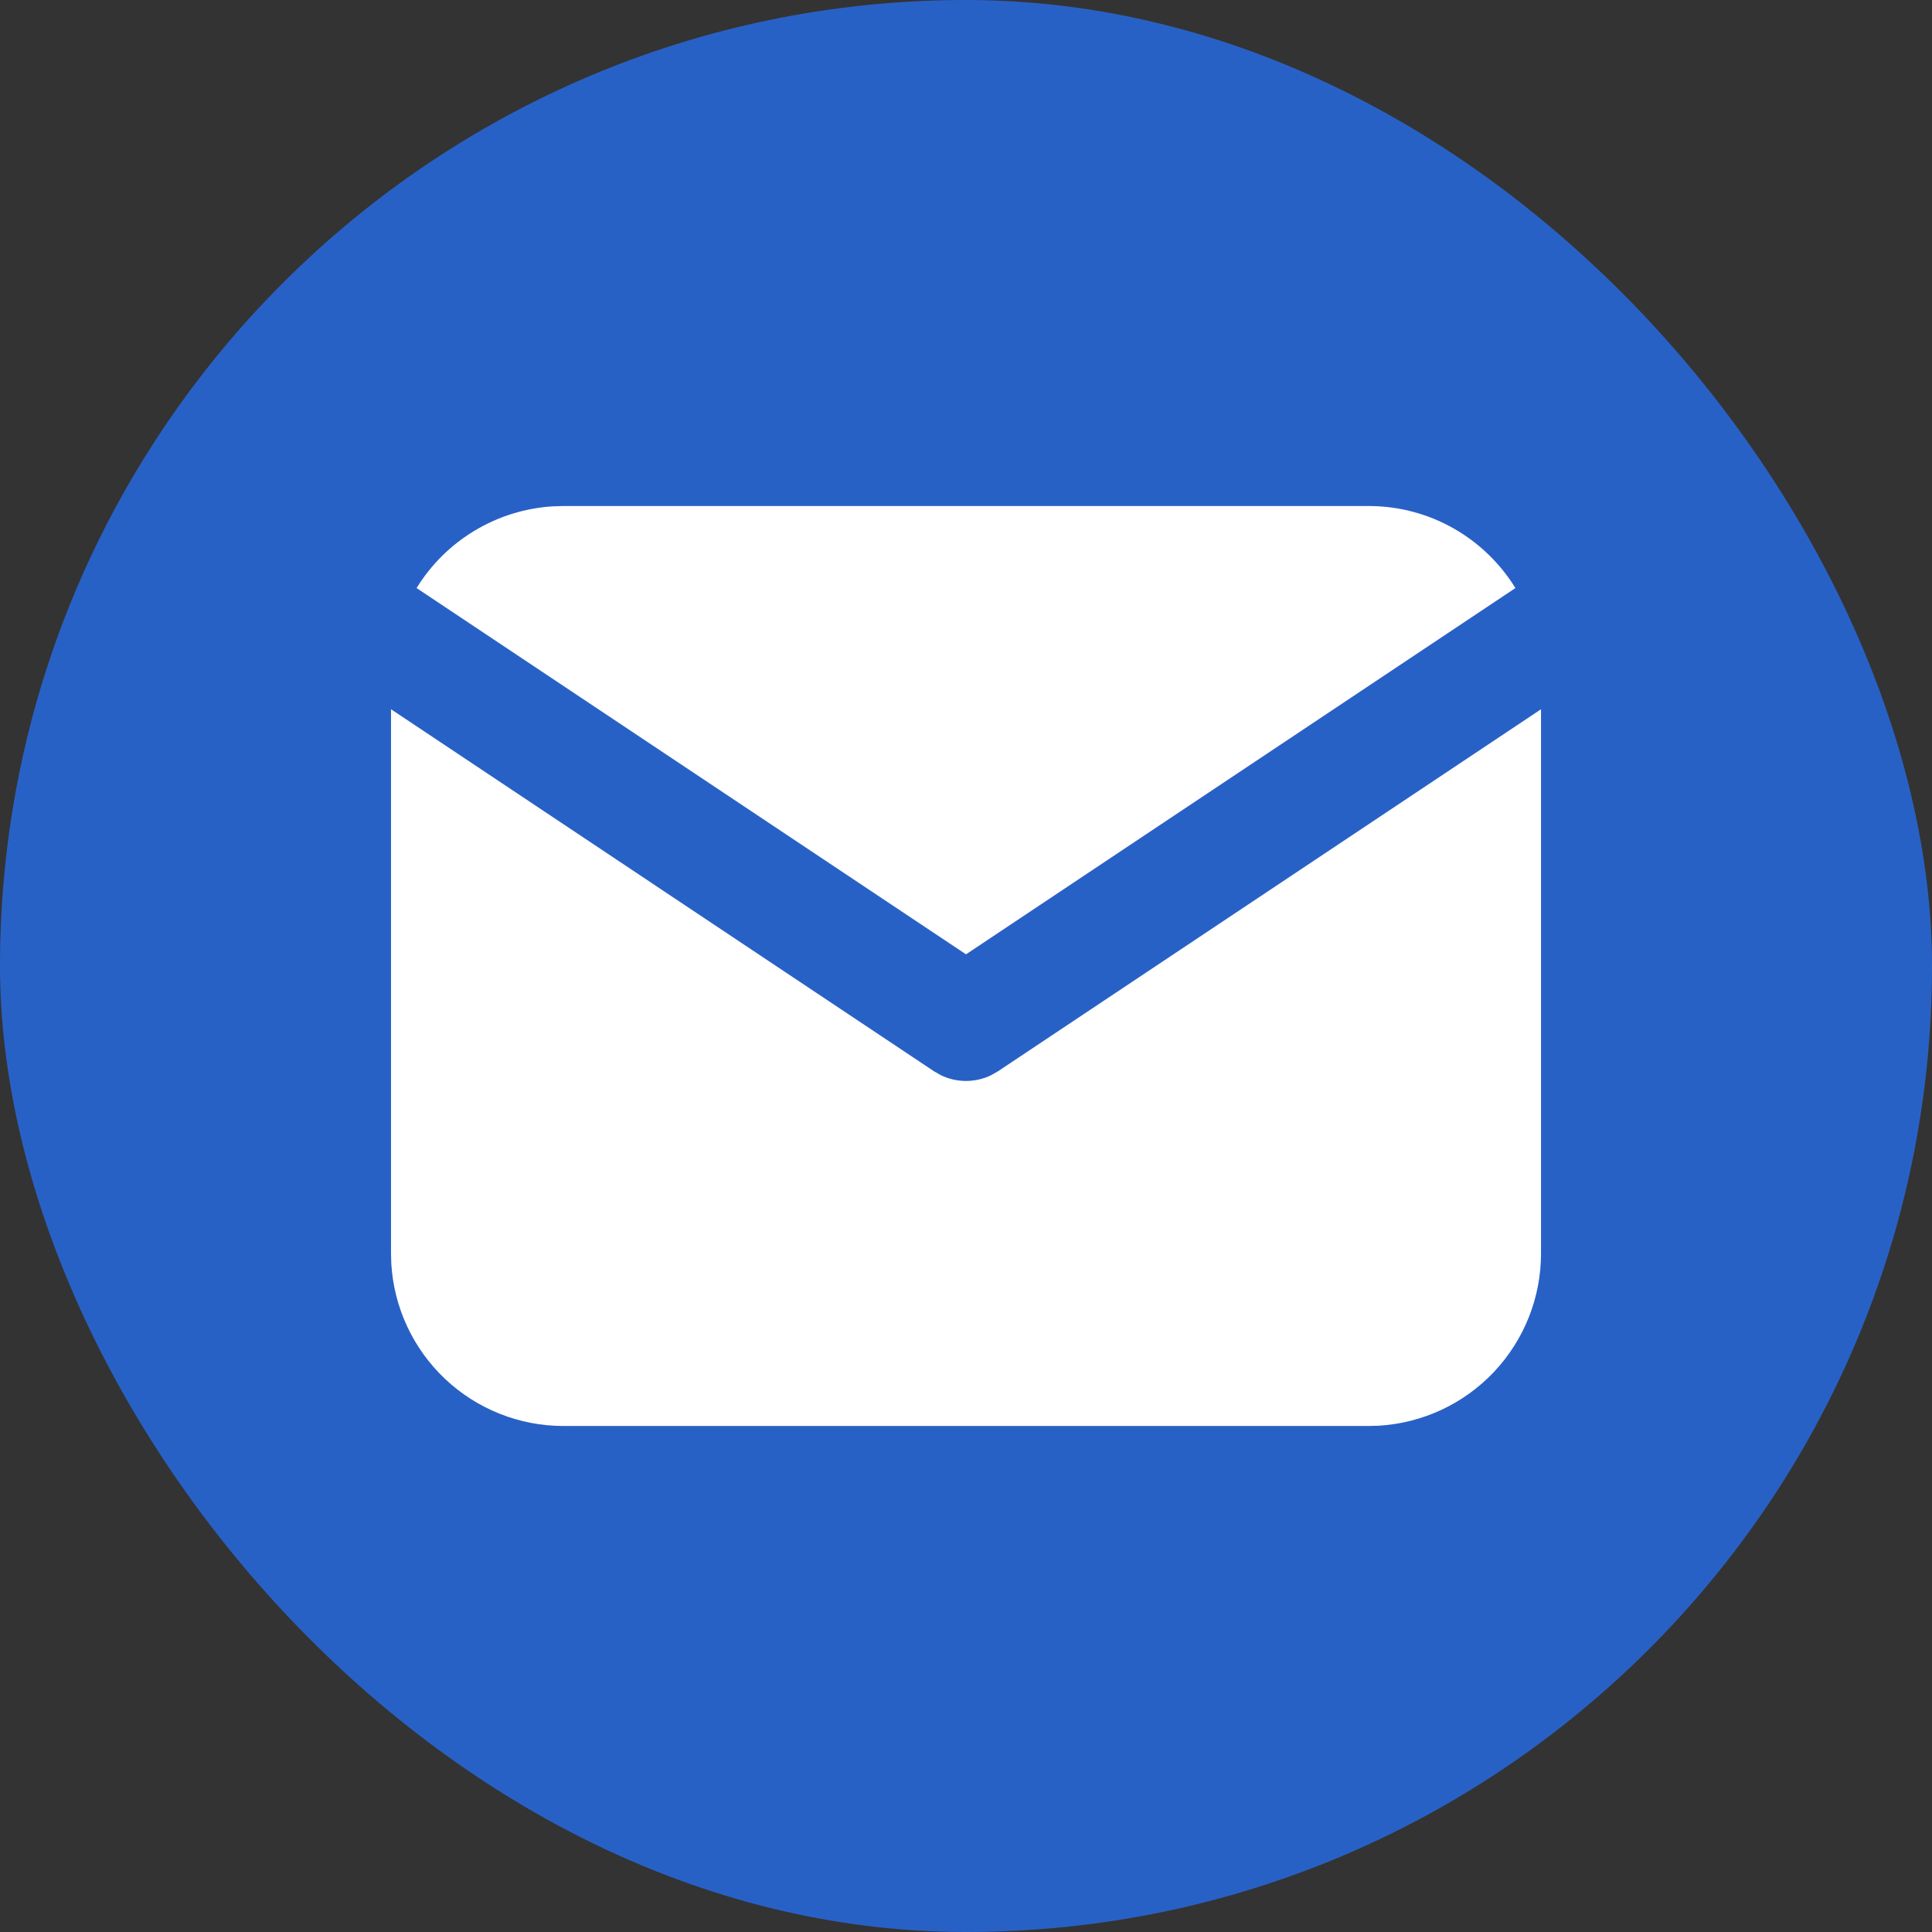 <svg width="56" height="56" viewBox="0 0 56 56" fill="none" xmlns="http://www.w3.org/2000/svg">
<rect x="0" y="0" width="56" height="56" fill="#333333" stroke="none"/>
<rect width="56" height="56" rx="28" fill="#2861C6"/>
<path d="M44.667 20.558V36.333C44.667 37.609 44.18 38.836 43.305 39.764C42.43 40.692 41.233 41.25 39.96 41.325L39.667 41.333H16.334C15.058 41.333 13.831 40.846 12.903 39.971C11.975 39.096 11.417 37.9 11.342 36.627L11.334 36.333V20.558L27.075 31.053L27.268 31.163C27.496 31.275 27.747 31.332 28 31.332C28.254 31.332 28.504 31.275 28.732 31.163L28.925 31.053L44.667 20.558Z" fill="white"/>
<path d="M39.667 14.667C41.467 14.667 43.045 15.617 43.925 17.045L28 27.662L12.075 17.045C12.493 16.366 13.067 15.797 13.75 15.386C14.432 14.974 15.203 14.732 15.998 14.678L16.334 14.667H39.667Z" fill="white"/>
</svg>
